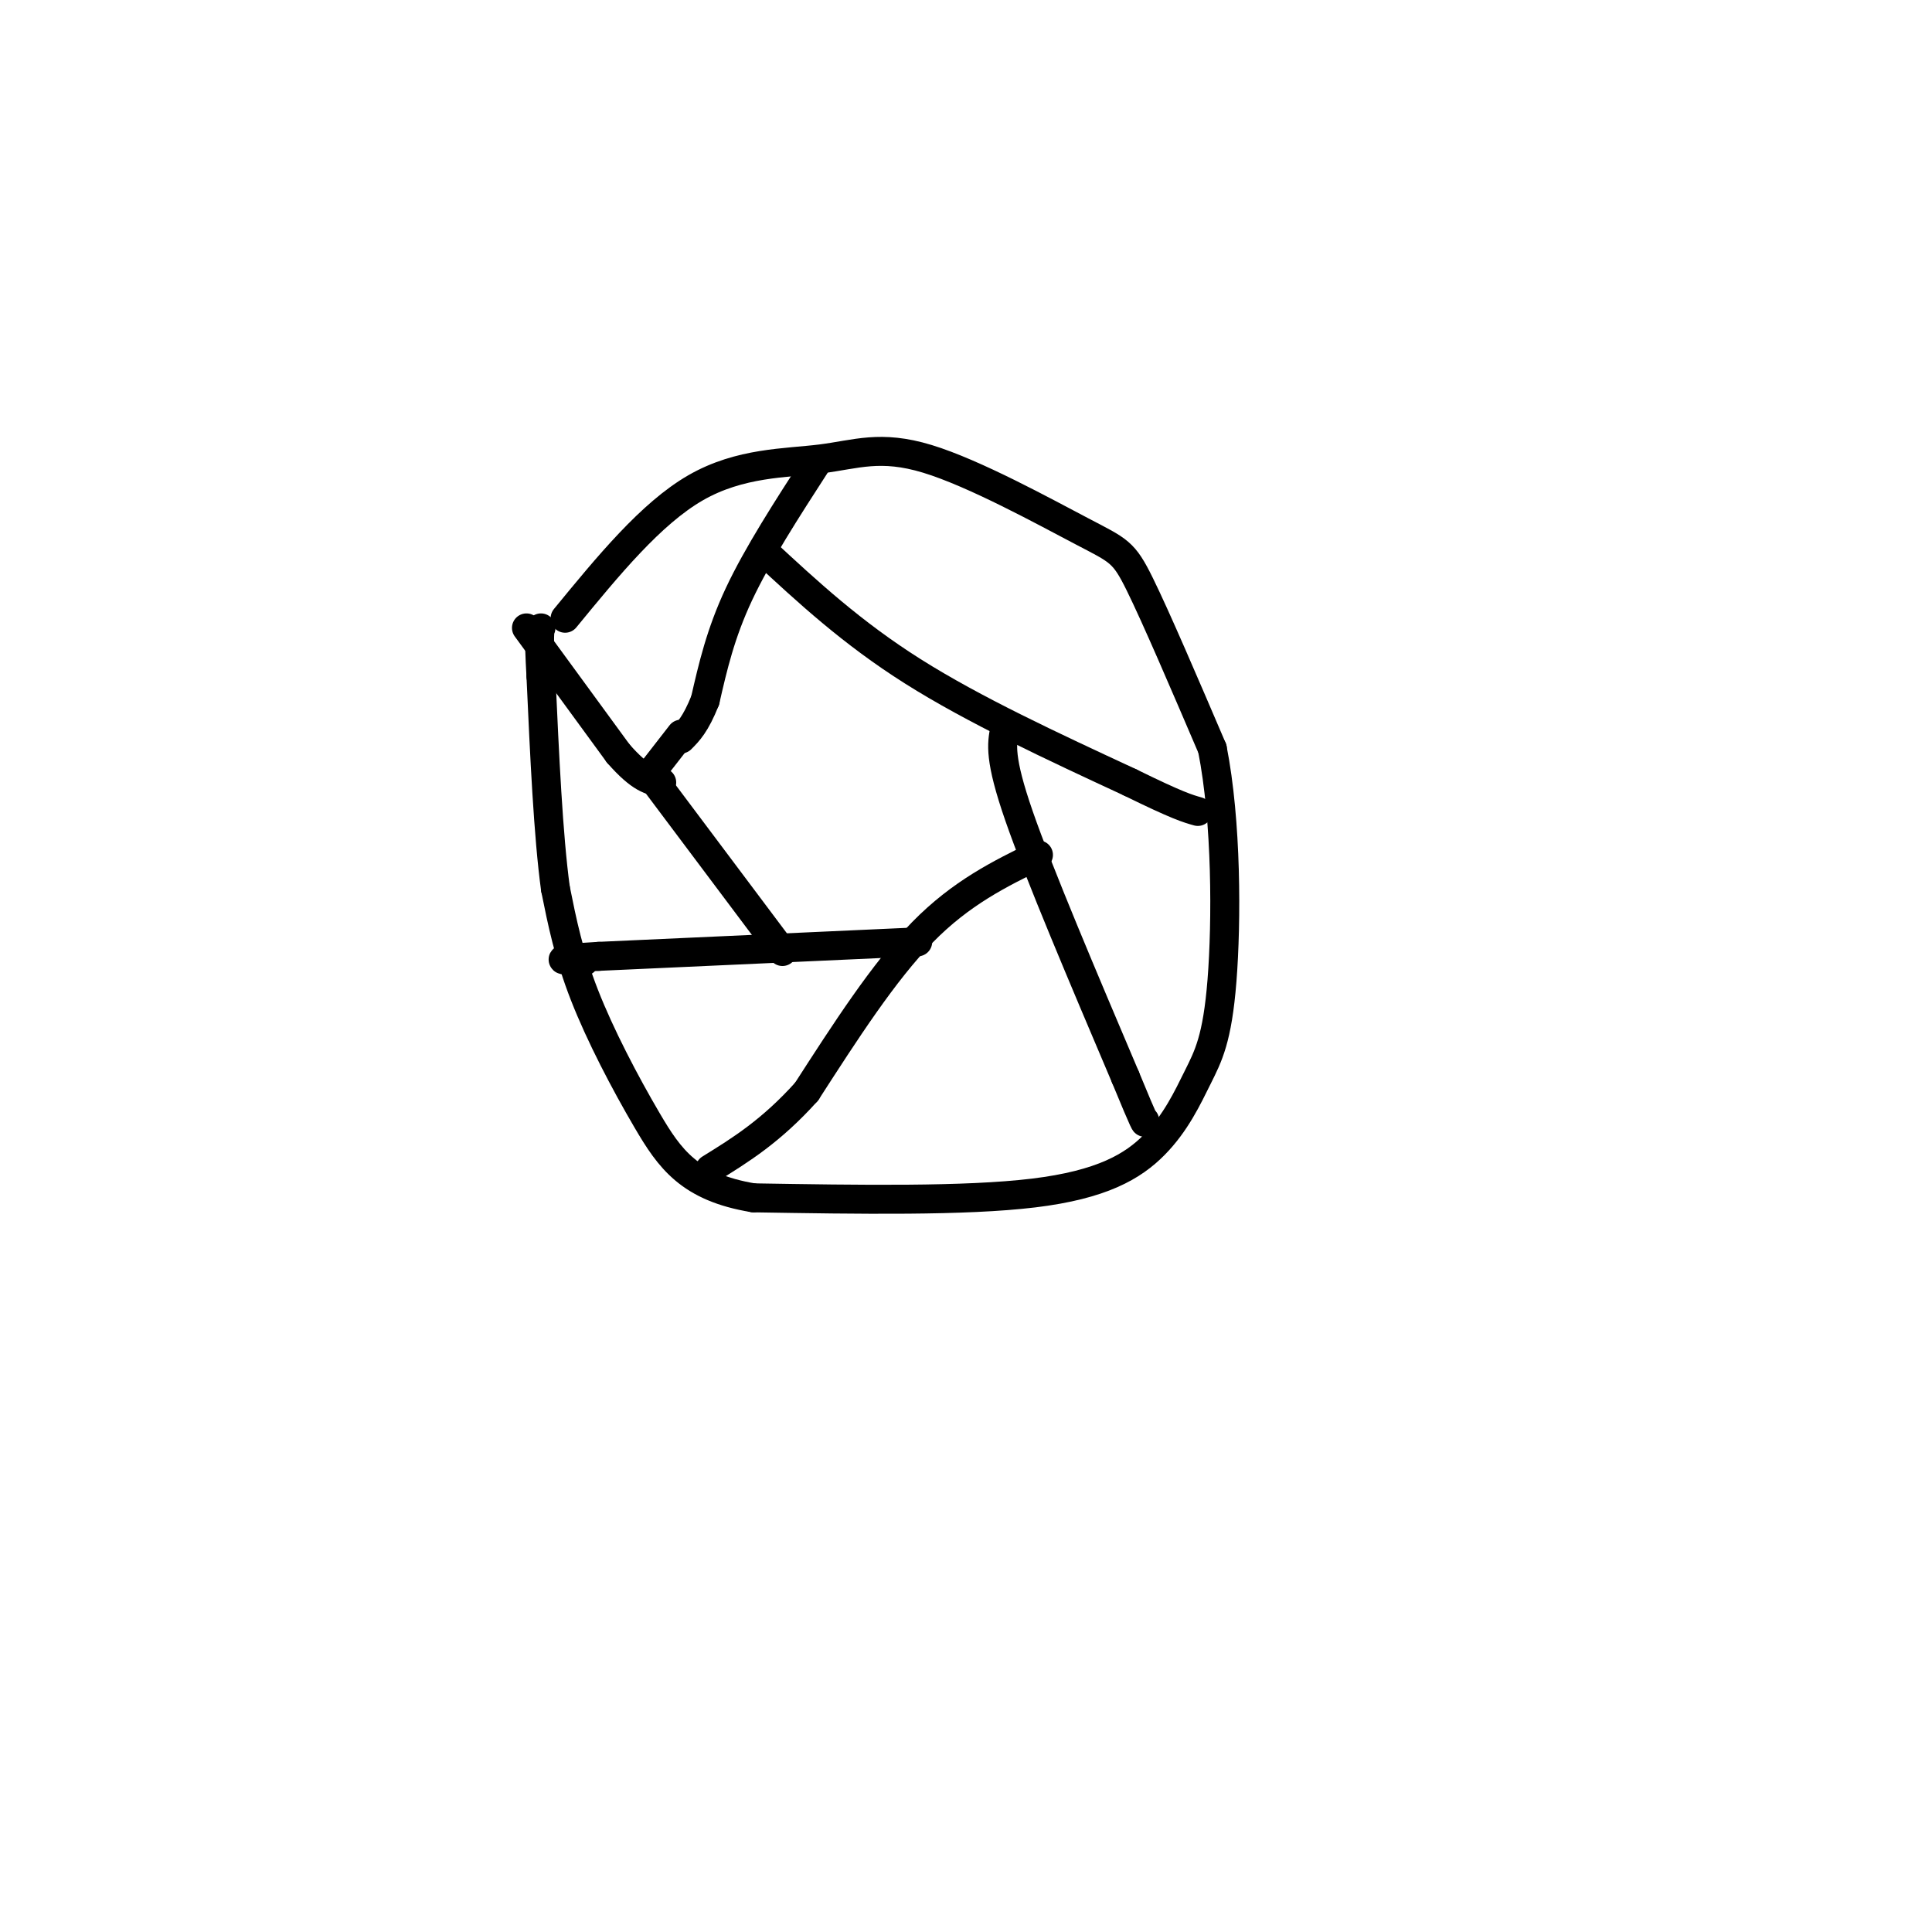 <svg viewBox='0 0 400 400' version='1.1' xmlns='http://www.w3.org/2000/svg' xmlns:xlink='http://www.w3.org/1999/xlink'><g fill='none' stroke='#000000' stroke-width='6' stroke-linecap='round' stroke-linejoin='round'><path d='M117,128c8.894,-10.845 17.788,-21.690 27,-27c9.212,-5.310 18.742,-5.086 26,-6c7.258,-0.914 12.244,-2.967 22,0c9.756,2.967 24.280,10.953 32,15c7.720,4.047 8.634,4.156 12,11c3.366,6.844 9.183,20.422 15,34'/><path d='M251,155c2.988,15.103 2.958,35.862 2,48c-0.958,12.138 -2.844,15.656 -5,20c-2.156,4.344 -4.580,9.516 -9,14c-4.420,4.484 -10.834,8.281 -25,10c-14.166,1.719 -36.083,1.359 -58,1'/><path d='M156,248c-13.250,-2.179 -17.375,-8.125 -22,-16c-4.625,-7.875 -9.750,-17.679 -13,-26c-3.250,-8.321 -4.625,-15.161 -6,-22'/><path d='M115,184c-1.500,-11.000 -2.250,-27.500 -3,-44'/><path d='M112,140c-0.500,-9.000 -0.250,-9.500 0,-10'/><path d='M169,96c-6.083,9.417 -12.167,18.833 -16,27c-3.833,8.167 -5.417,15.083 -7,22'/><path d='M146,145c-2.000,5.000 -3.500,6.500 -5,8'/><path d='M109,130c0.000,0.000 19.000,26.000 19,26'/><path d='M128,156c4.667,5.333 6.833,5.667 9,6'/><path d='M141,152c0.000,0.000 -7.000,9.000 -7,9'/><path d='M135,161c0.000,0.000 27.000,36.000 27,36'/><path d='M190,195c0.000,0.000 -66.000,3.000 -66,3'/><path d='M124,198c-11.500,0.667 -7.250,0.833 -3,1'/><path d='M215,177c-8.000,3.917 -16.000,7.833 -24,16c-8.000,8.167 -16.000,20.583 -24,33'/><path d='M167,226c-7.333,8.167 -13.667,12.083 -20,16'/><path d='M208,151c-0.583,3.000 -1.167,6.000 3,18c4.167,12.000 13.083,33.000 22,54'/><path d='M233,223c4.333,10.500 4.167,9.750 4,9'/><path d='M158,114c9.167,8.500 18.333,17.000 31,25c12.667,8.000 28.833,15.500 45,23'/><path d='M234,162c9.833,4.833 11.917,5.417 14,6'/></g>
</svg>